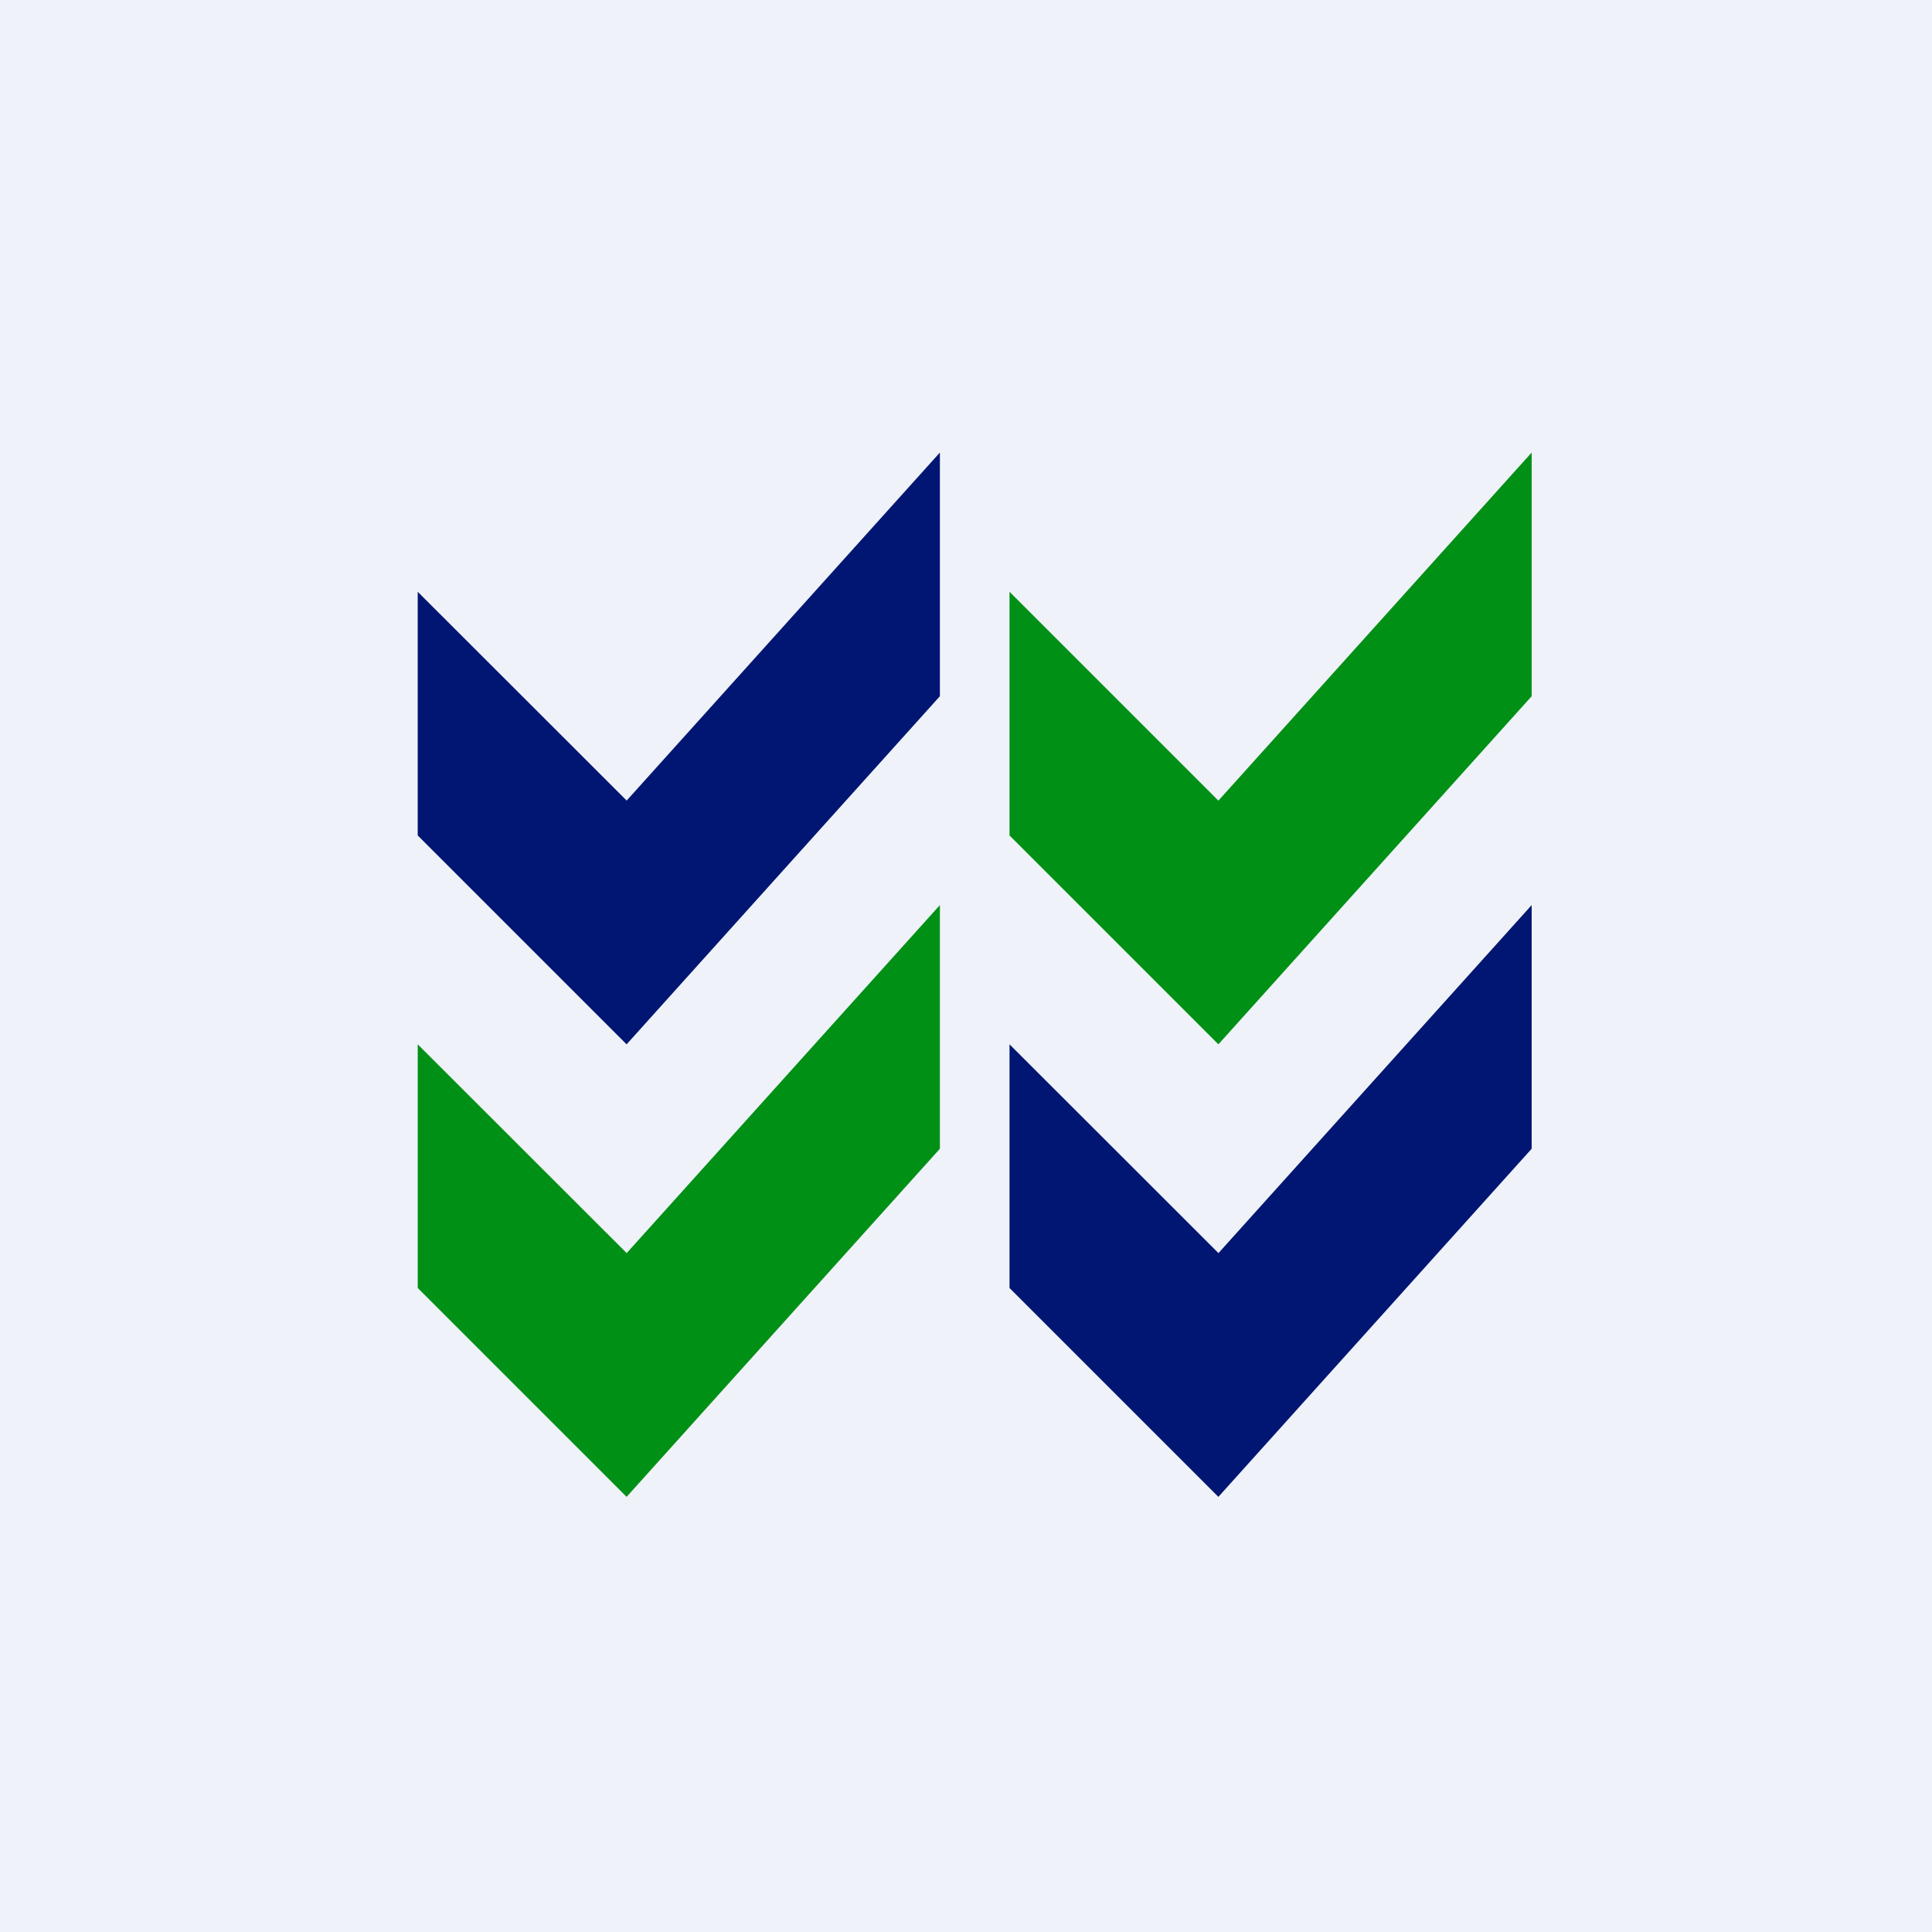 <?xml version="1.0" encoding="UTF-8"?>
<!-- generated by Finnhub -->
<svg viewBox="0 0 55.5 55.5" xmlns="http://www.w3.org/2000/svg">
<path d="M 0,0 H 55.5 V 55.5 H 0 Z" fill="rgb(239, 242, 248)"/>
<path d="M 17.99,22.985 L 12,17 V 24 L 18,30 L 27,20 V 13 L 18,23 Z" fill="rgb(1, 22, 114)"/>
<path d="M 17.99,35.985 L 12,30 V 37 L 18,43 L 27,33 V 26 L 18,36 Z M 35,23 L 29,17 V 24 L 35,30 L 44,20 V 13 L 35,23 Z" fill="rgb(1, 144, 22)"/>
<path d="M 34.99,35.985 L 29,30 V 37 L 35,43 L 44,33 V 26 L 35,36 Z" fill="rgb(1, 22, 114)"/>
</svg>

